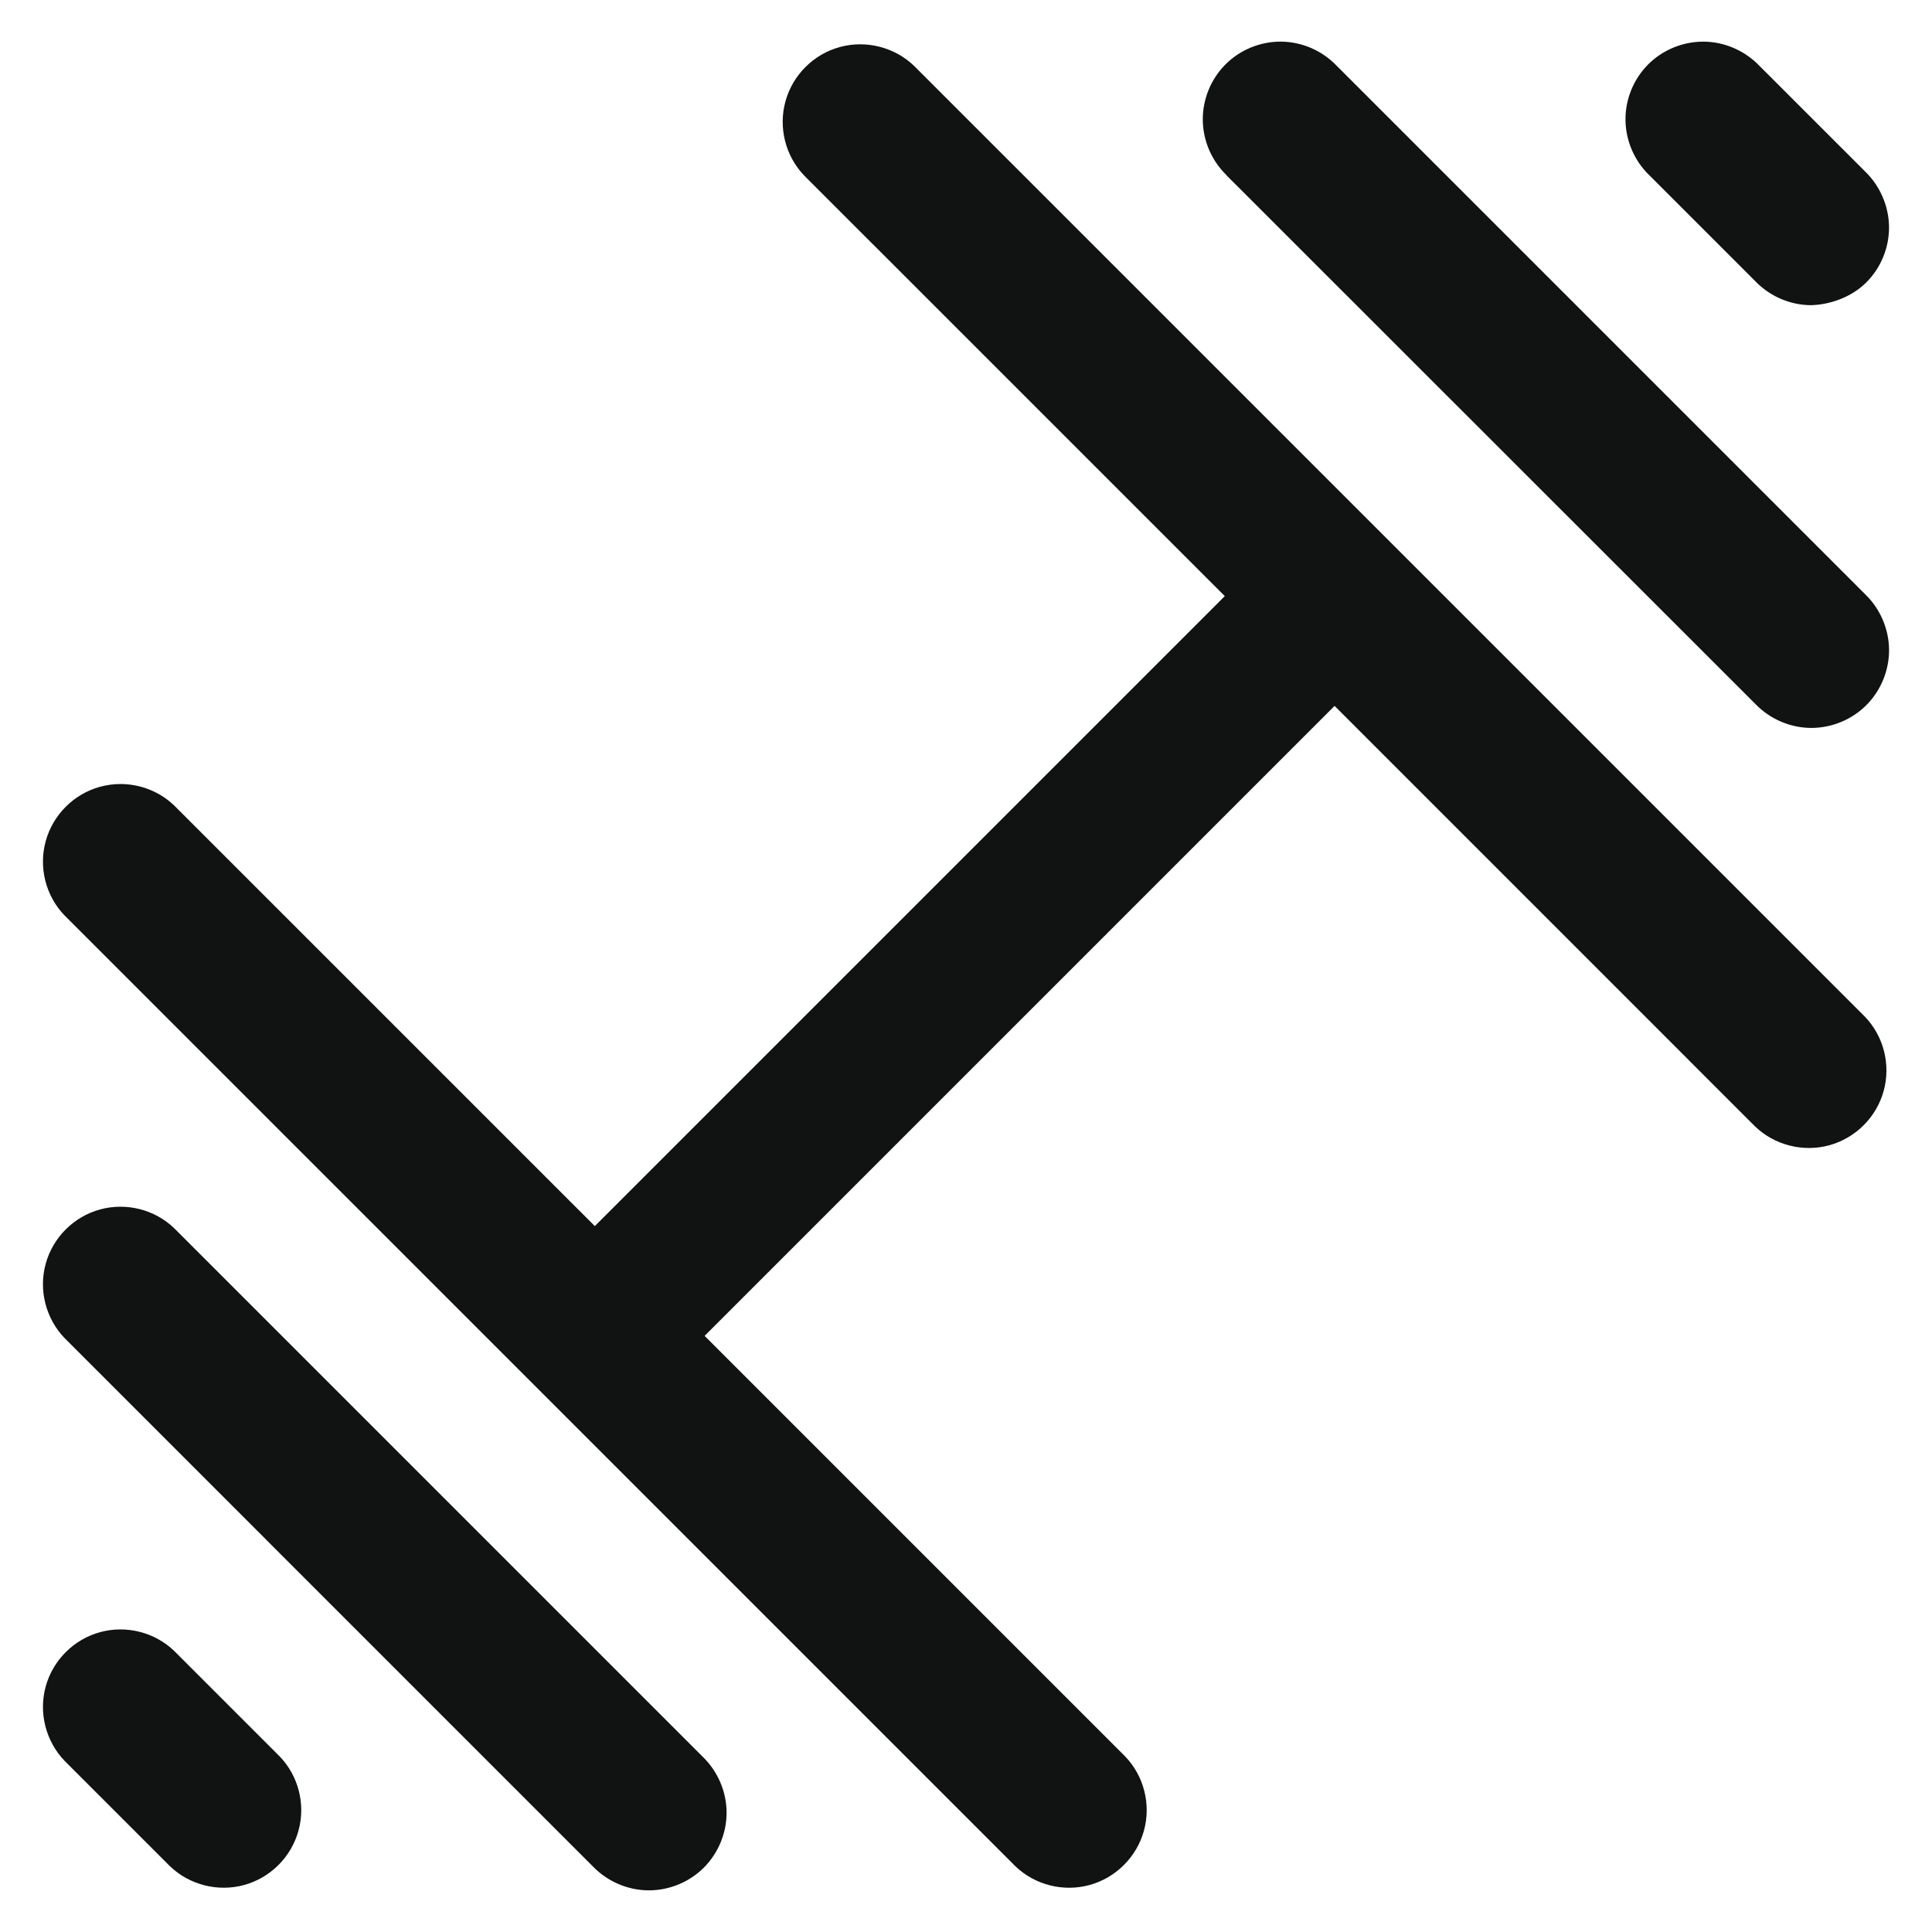 <svg xmlns="http://www.w3.org/2000/svg" xmlns:xlink="http://www.w3.org/1999/xlink" id="Ebene_1" x="0px" y="0px" viewBox="0 0 68.882 68.882" style="enable-background:new 0 0 68.882 68.882;" xml:space="preserve"><style type="text/css">	.st0{fill:#111212;}</style><g>	<path class="st0" d="M25.053,62.633L6.214,43.794c-0.693-0.671-1.712-0.93-2.648-0.673   c-0.938,0.257-1.68,0.999-1.937,1.937c-0.257,0.934,0.001,1.948,0.672,2.648   l18.839,18.84c0.518,0.536,1.235,0.844,1.973,0.851h0.022   c0.729,0,1.443-0.294,1.959-0.81c0.521-0.522,0.817-1.244,0.811-1.981   C25.899,63.868,25.588,63.15,25.053,62.633"></path>	<path class="st0" d="M47.648,2.336c-0.518-0.537-1.235-0.845-1.973-0.852h-0.02   c-0.732,0-1.446,0.295-1.961,0.811c-0.522,0.523-0.817,1.245-0.811,1.981   c0.007,0.738,0.315,1.455,0.846,1.968l-0.004,0.004l18.862,18.853   c0.518,0.537,1.234,0.845,1.971,0.852h0.022c0.729,0,1.444-0.295,1.961-0.812   c0.52-0.521,0.816-1.244,0.81-1.982c-0.008-0.737-0.317-1.457-0.851-1.971   L47.648,2.336z"></path>	<path class="st0" d="M62.585,10.029c0.518,0.537,1.234,0.845,1.973,0.852   c0.692-0.015,1.461-0.291,1.981-0.811c0.522-0.522,0.818-1.244,0.811-1.981   c-0.008-0.738-0.318-1.458-0.851-1.973l-3.781-3.78   c-0.52-0.536-1.236-0.845-1.973-0.851h-0.02c-0.732,0-1.446,0.294-1.961,0.81   c-0.522,0.522-0.817,1.244-0.81,1.981c0.006,0.737,0.314,1.455,0.846,1.968   L62.585,10.029z"></path>	<path class="st0" d="M36.198,66.534c0.693,0.669,1.709,0.931,2.649,0.672   c0.938-0.257,1.681-1,1.938-1.937c0.258-0.938,0-1.953-0.671-2.648l-14.993-14.993   L47.582,25.167l14.991,14.993c0.694,0.668,1.712,0.929,2.649,0.672   c0.938-0.258,1.68-1,1.937-1.938c0.258-0.937,0-1.952-0.671-2.648L32.59,2.349   c-0.695-0.669-1.711-0.928-2.648-0.672C29.004,1.933,28.261,2.676,28.004,3.614   c-0.258,0.937,0,1.952,0.672,2.649l14.992,14.99L21.207,43.714L6.215,28.723   c-0.516-0.498-1.212-0.77-1.921-0.77c-0.243,0-0.488,0.033-0.728,0.098   c-0.937,0.257-1.679,1-1.936,1.938c-0.258,0.938-0.001,1.952,0.671,2.649   L36.198,66.534z"></path>	<path class="st0" d="M6.057,66.534c0.694,0.669,1.712,0.929,2.648,0.672   c0.938-0.257,1.68-1,1.937-1.938c0.258-0.938,0-1.952-0.672-2.648l-3.756-3.756   c-0.692-0.668-1.709-0.93-2.648-0.672c-0.937,0.257-1.68,1-1.937,1.938   c-0.257,0.934,0.002,1.949,0.674,2.65L6.057,66.534z"></path></g></svg>